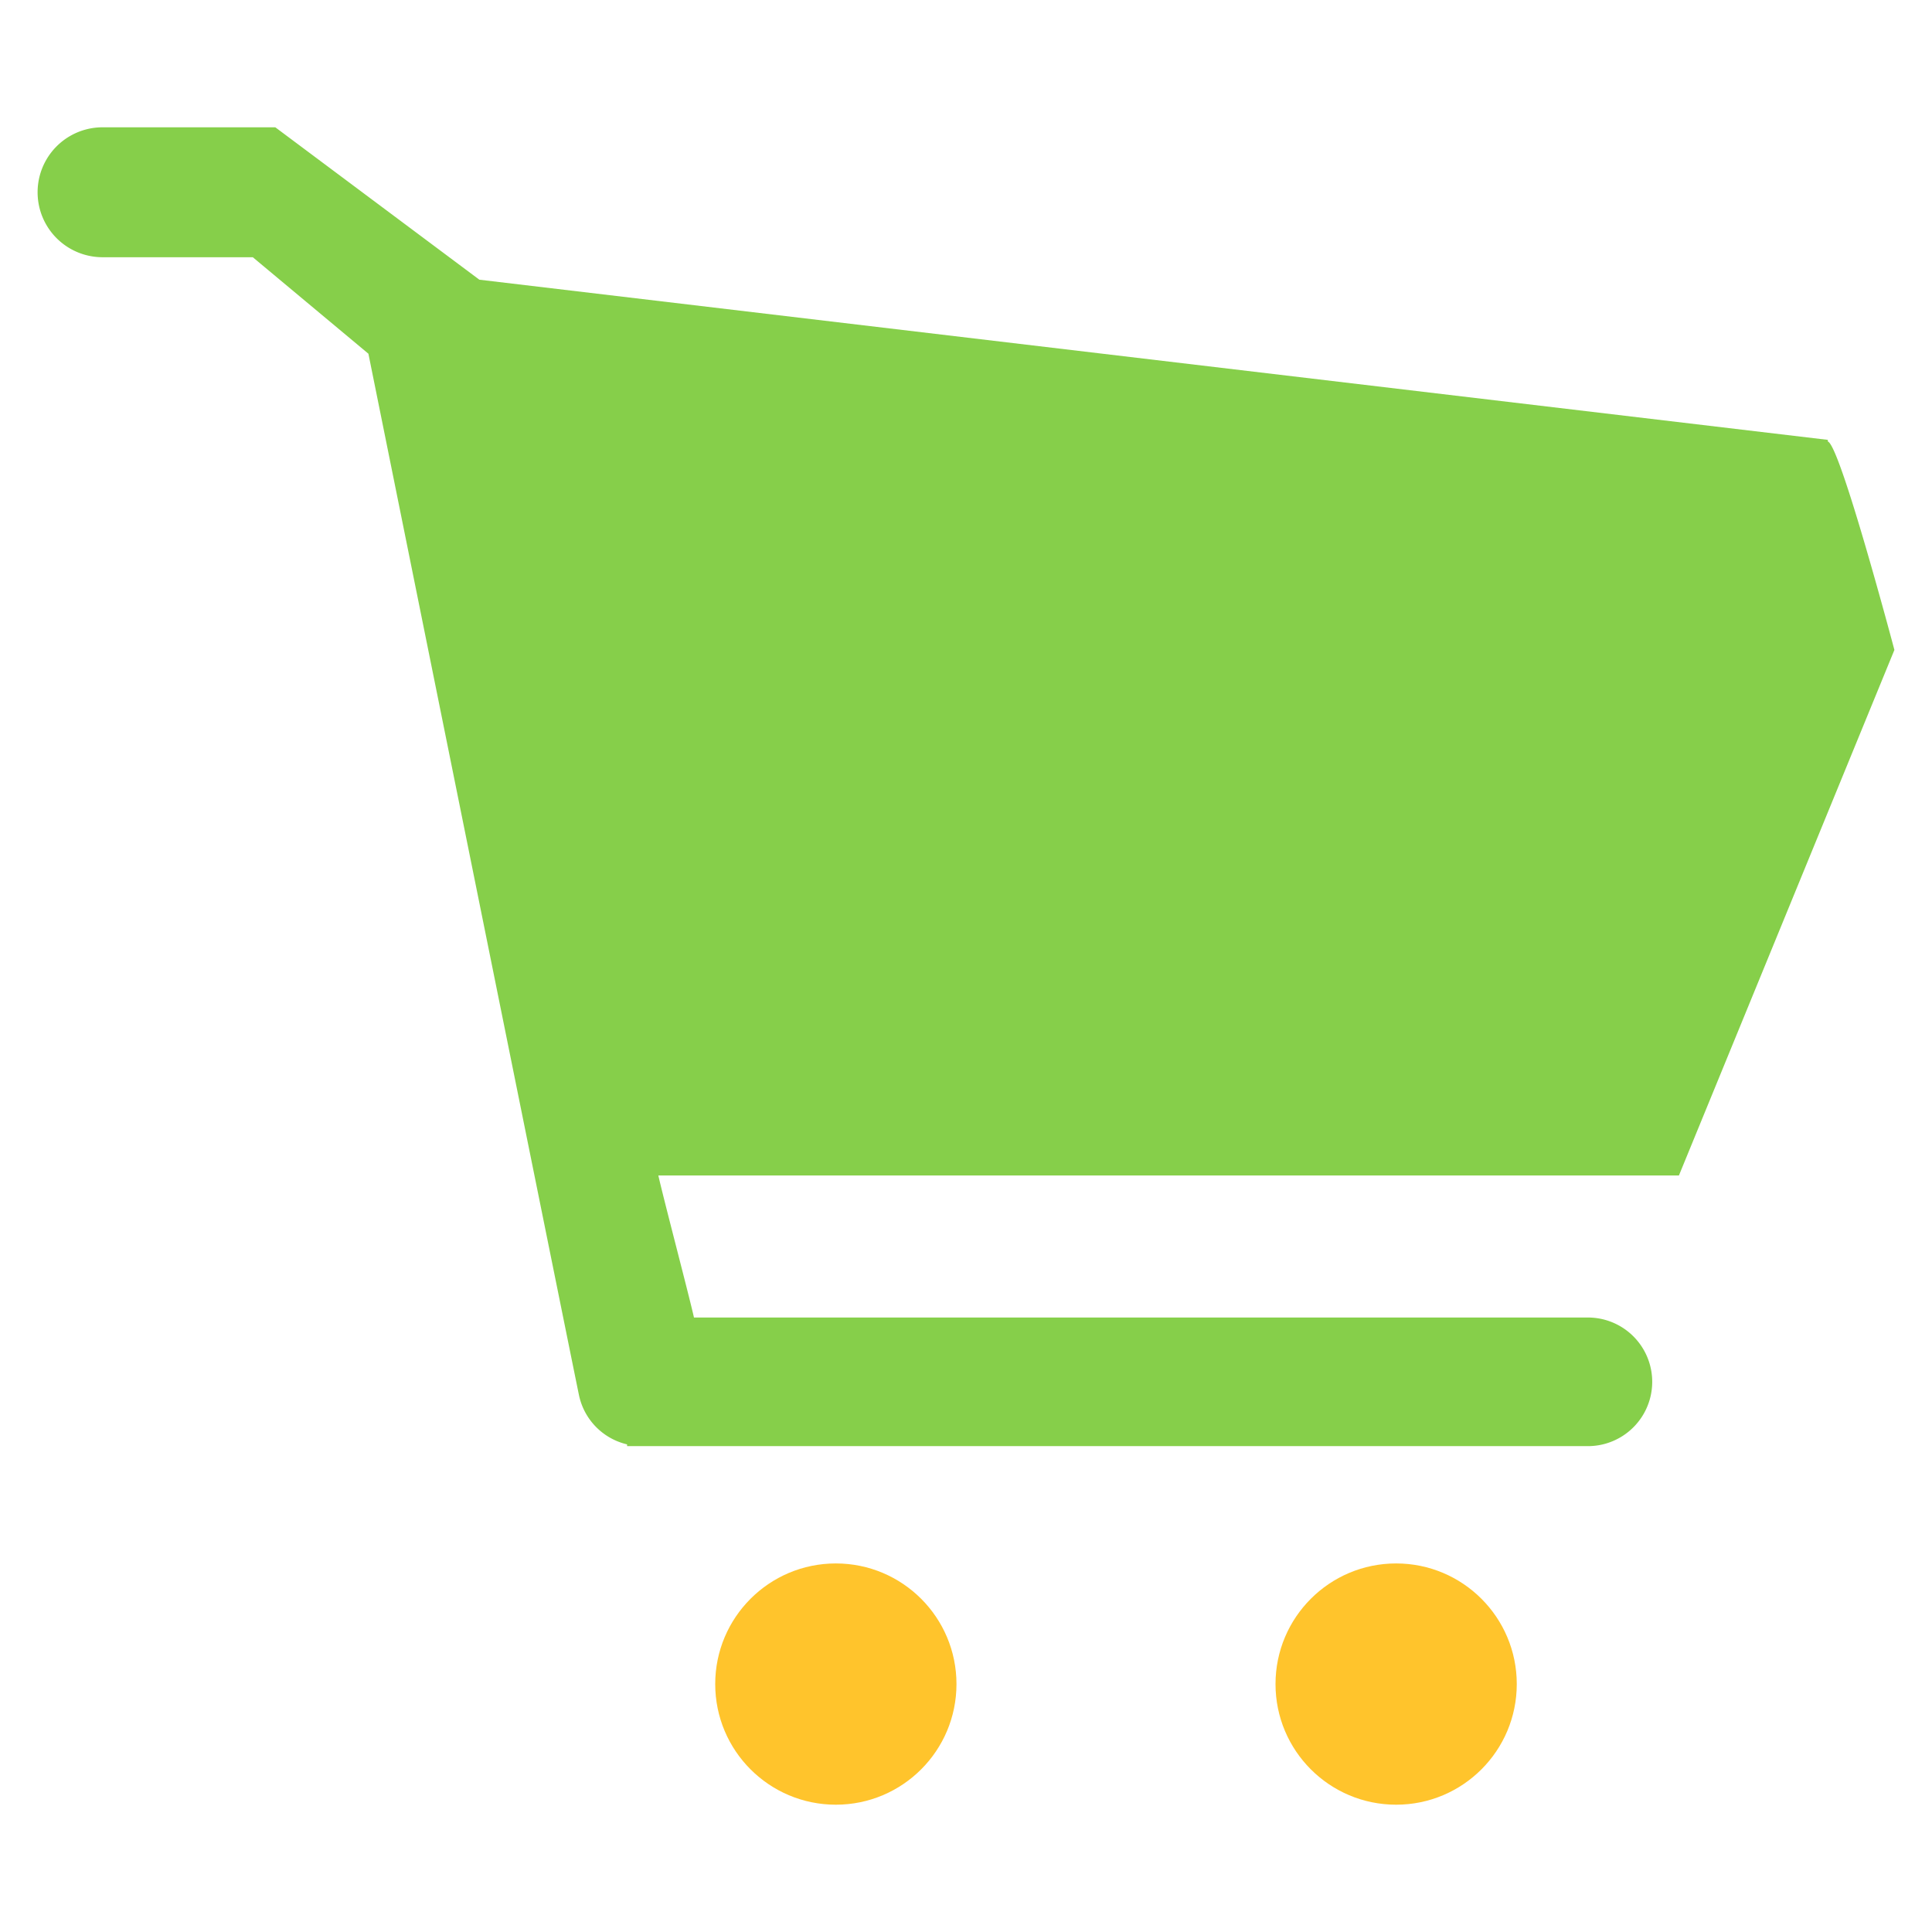 <svg xmlns="http://www.w3.org/2000/svg" data-name="Layer 1" viewBox="0 0 128 128" id="ECommerce"><circle cx="92.498" cy="111.574" r="7.992" fill="#ffc42c" class="color2b78c2 svgShape"></circle><circle cx="55.377" cy="111.574" r="7.992" fill="#ffc42c" class="color2b78c2 svgShape"></circle><path fill="#86cf4a" d="M125.509,43.059s-.899-3.385-1.896-6.799-2.099-6.877-2.515-7.012v-.106L31.759,18.531,18.24,8.434H6.795a4.304,4.304,0,0,0,0,8.608H16.748l7.66,6.393S37.804,89.765,38.355,92.415a4.245,4.245,0,0,0,3.192,3.279v.116h63.656a4.26,4.26,0,0,0,0-8.521h-59.226c-.339-1.518-2.031-7.931-2.36-9.411h67.616Z" class="color3b4652 svgShape"></path></svg>